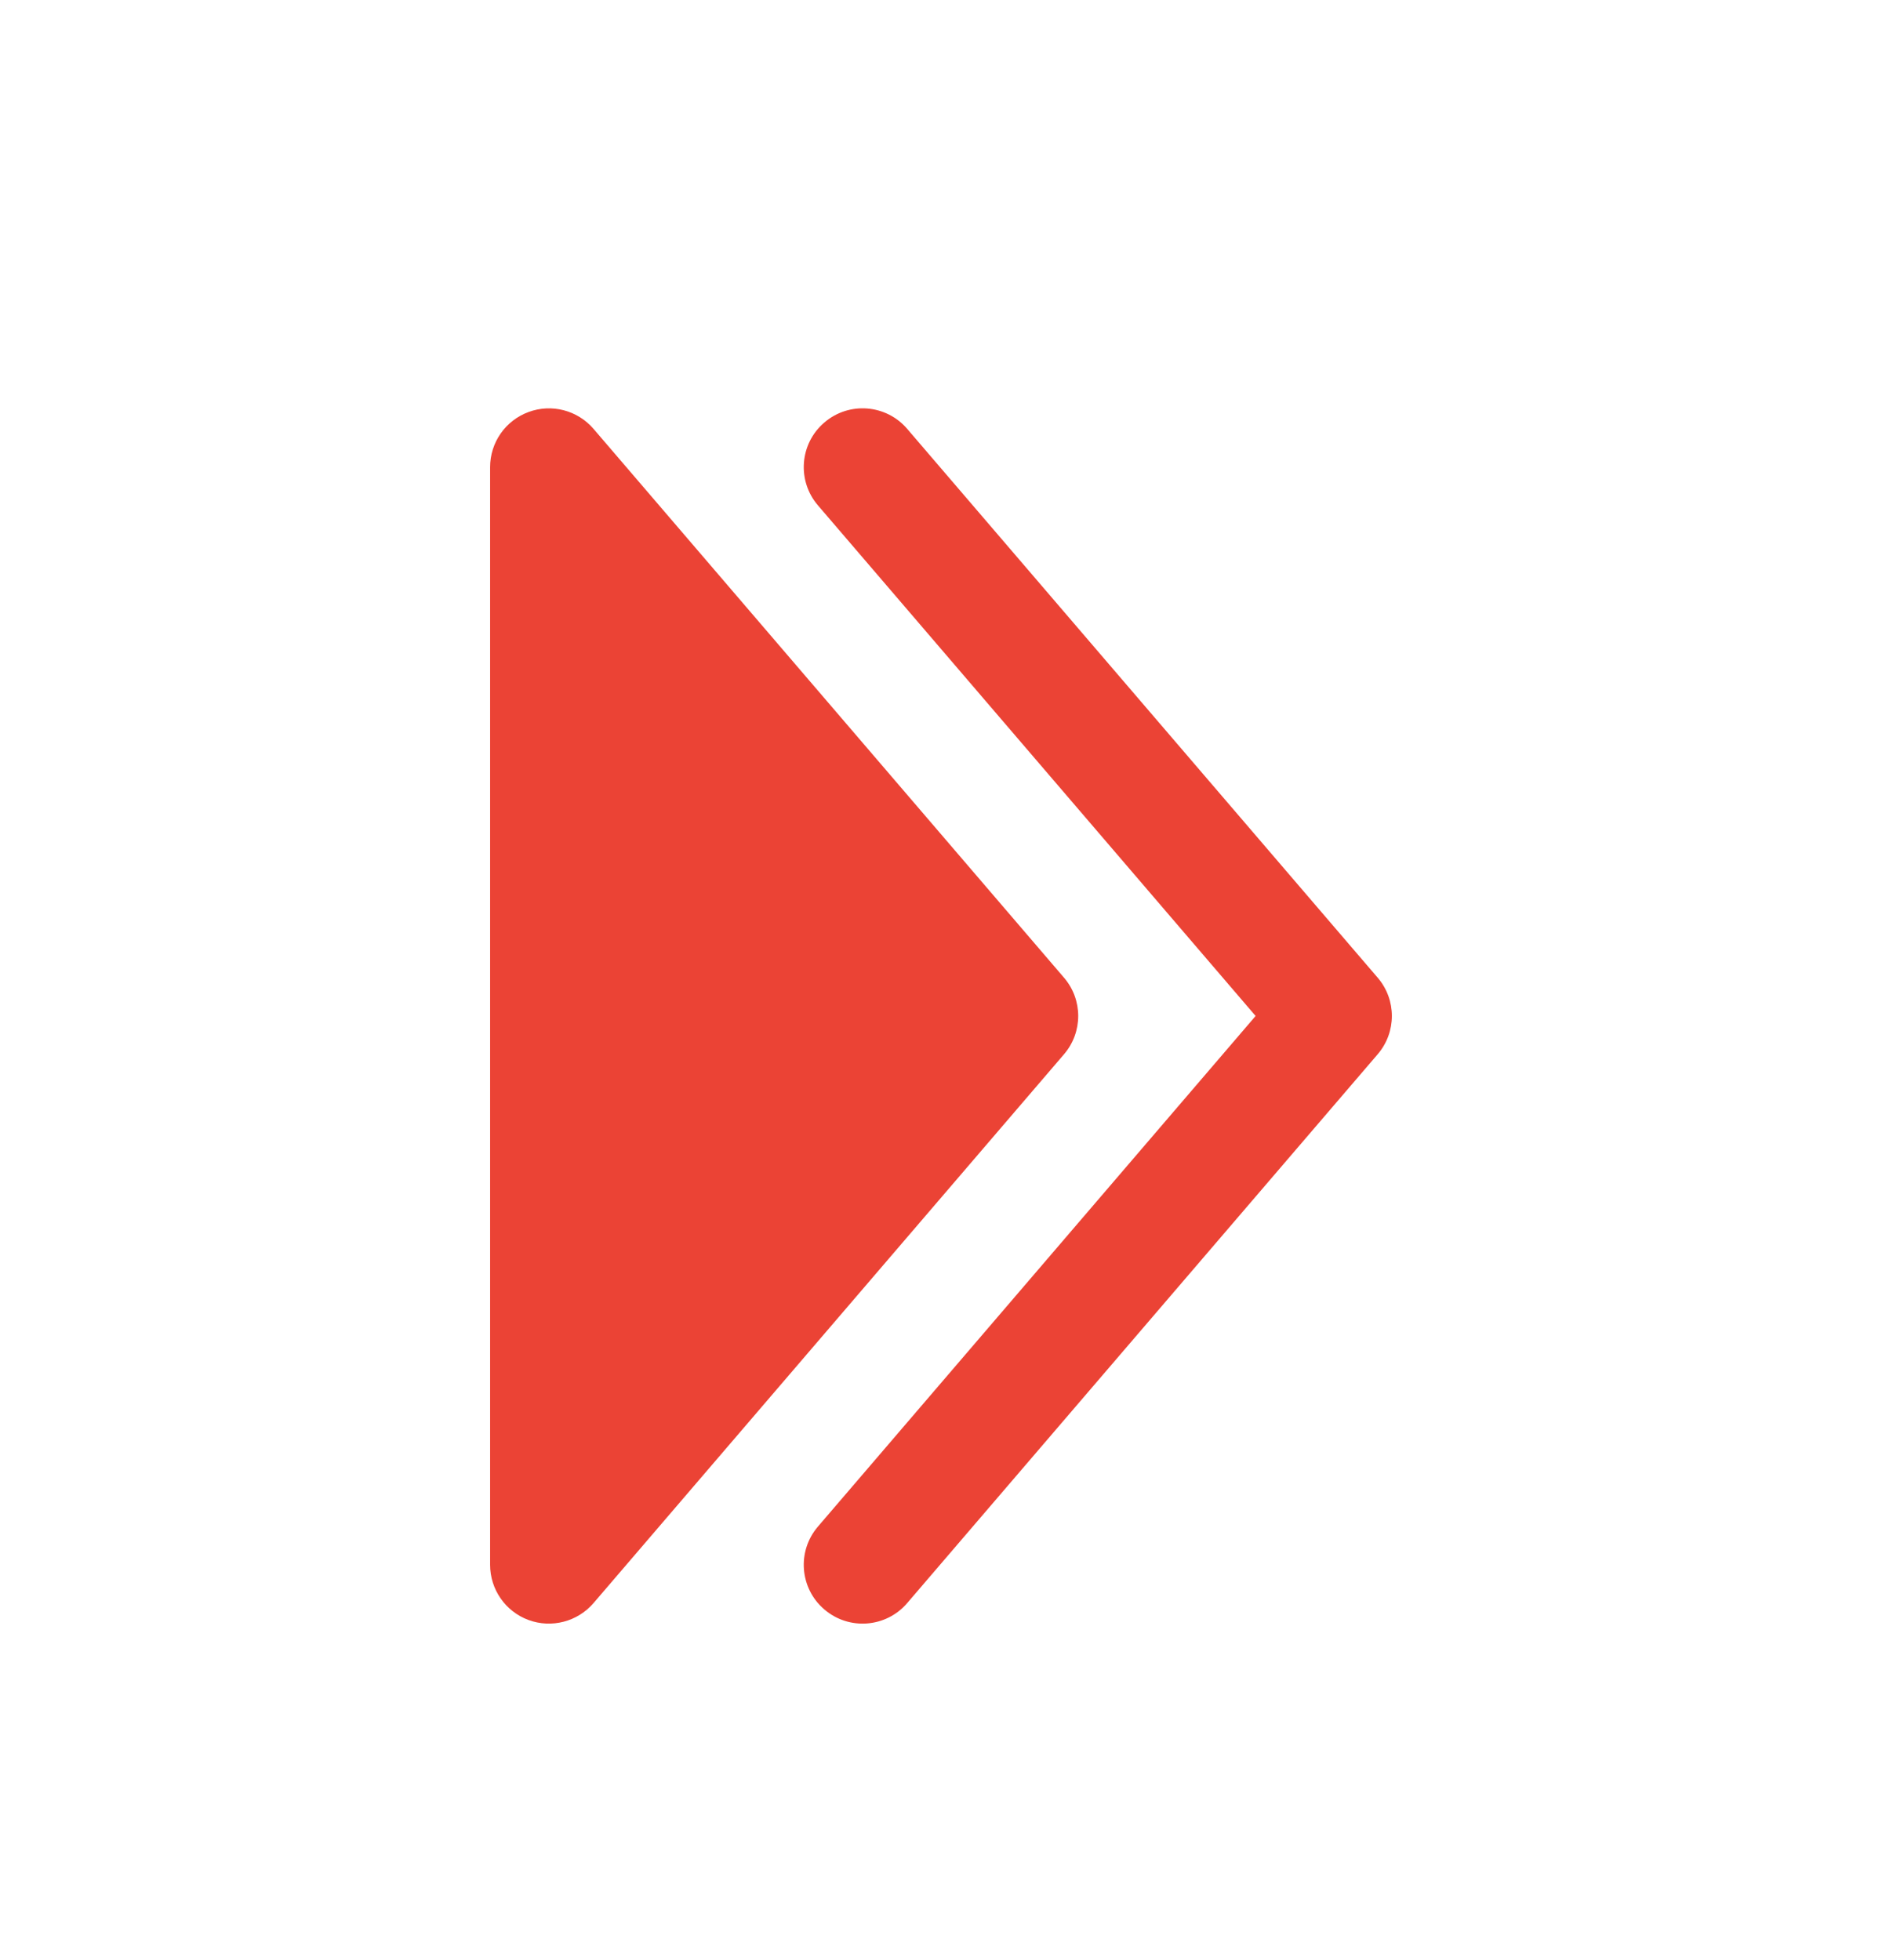 <?xml version="1.0" encoding="UTF-8"?> <svg xmlns="http://www.w3.org/2000/svg" width="24" height="25" viewBox="0 0 24 25" fill="none"><path fill-rule="evenodd" clip-rule="evenodd" d="M10.512 5.389C10.197 5.658 10.161 6.132 10.431 6.446L16.012 12.958L10.431 19.47C10.161 19.784 10.197 20.258 10.512 20.527C10.826 20.797 11.3 20.761 11.569 20.446L17.569 13.446C17.81 13.165 17.81 12.751 17.569 12.47L11.569 5.47C11.3 5.155 10.826 5.119 10.512 5.389Z" fill="#EB4335"></path><path d="M6.25 5.958C6.25 5.644 6.445 5.364 6.74 5.255C7.034 5.146 7.365 5.232 7.569 5.47L13.569 12.47C13.81 12.751 13.81 13.165 13.569 13.446L7.569 20.446C7.365 20.684 7.034 20.77 6.74 20.662C6.445 20.553 6.25 20.272 6.25 19.958L6.25 5.958Z" fill="#EB4335"></path></svg> 